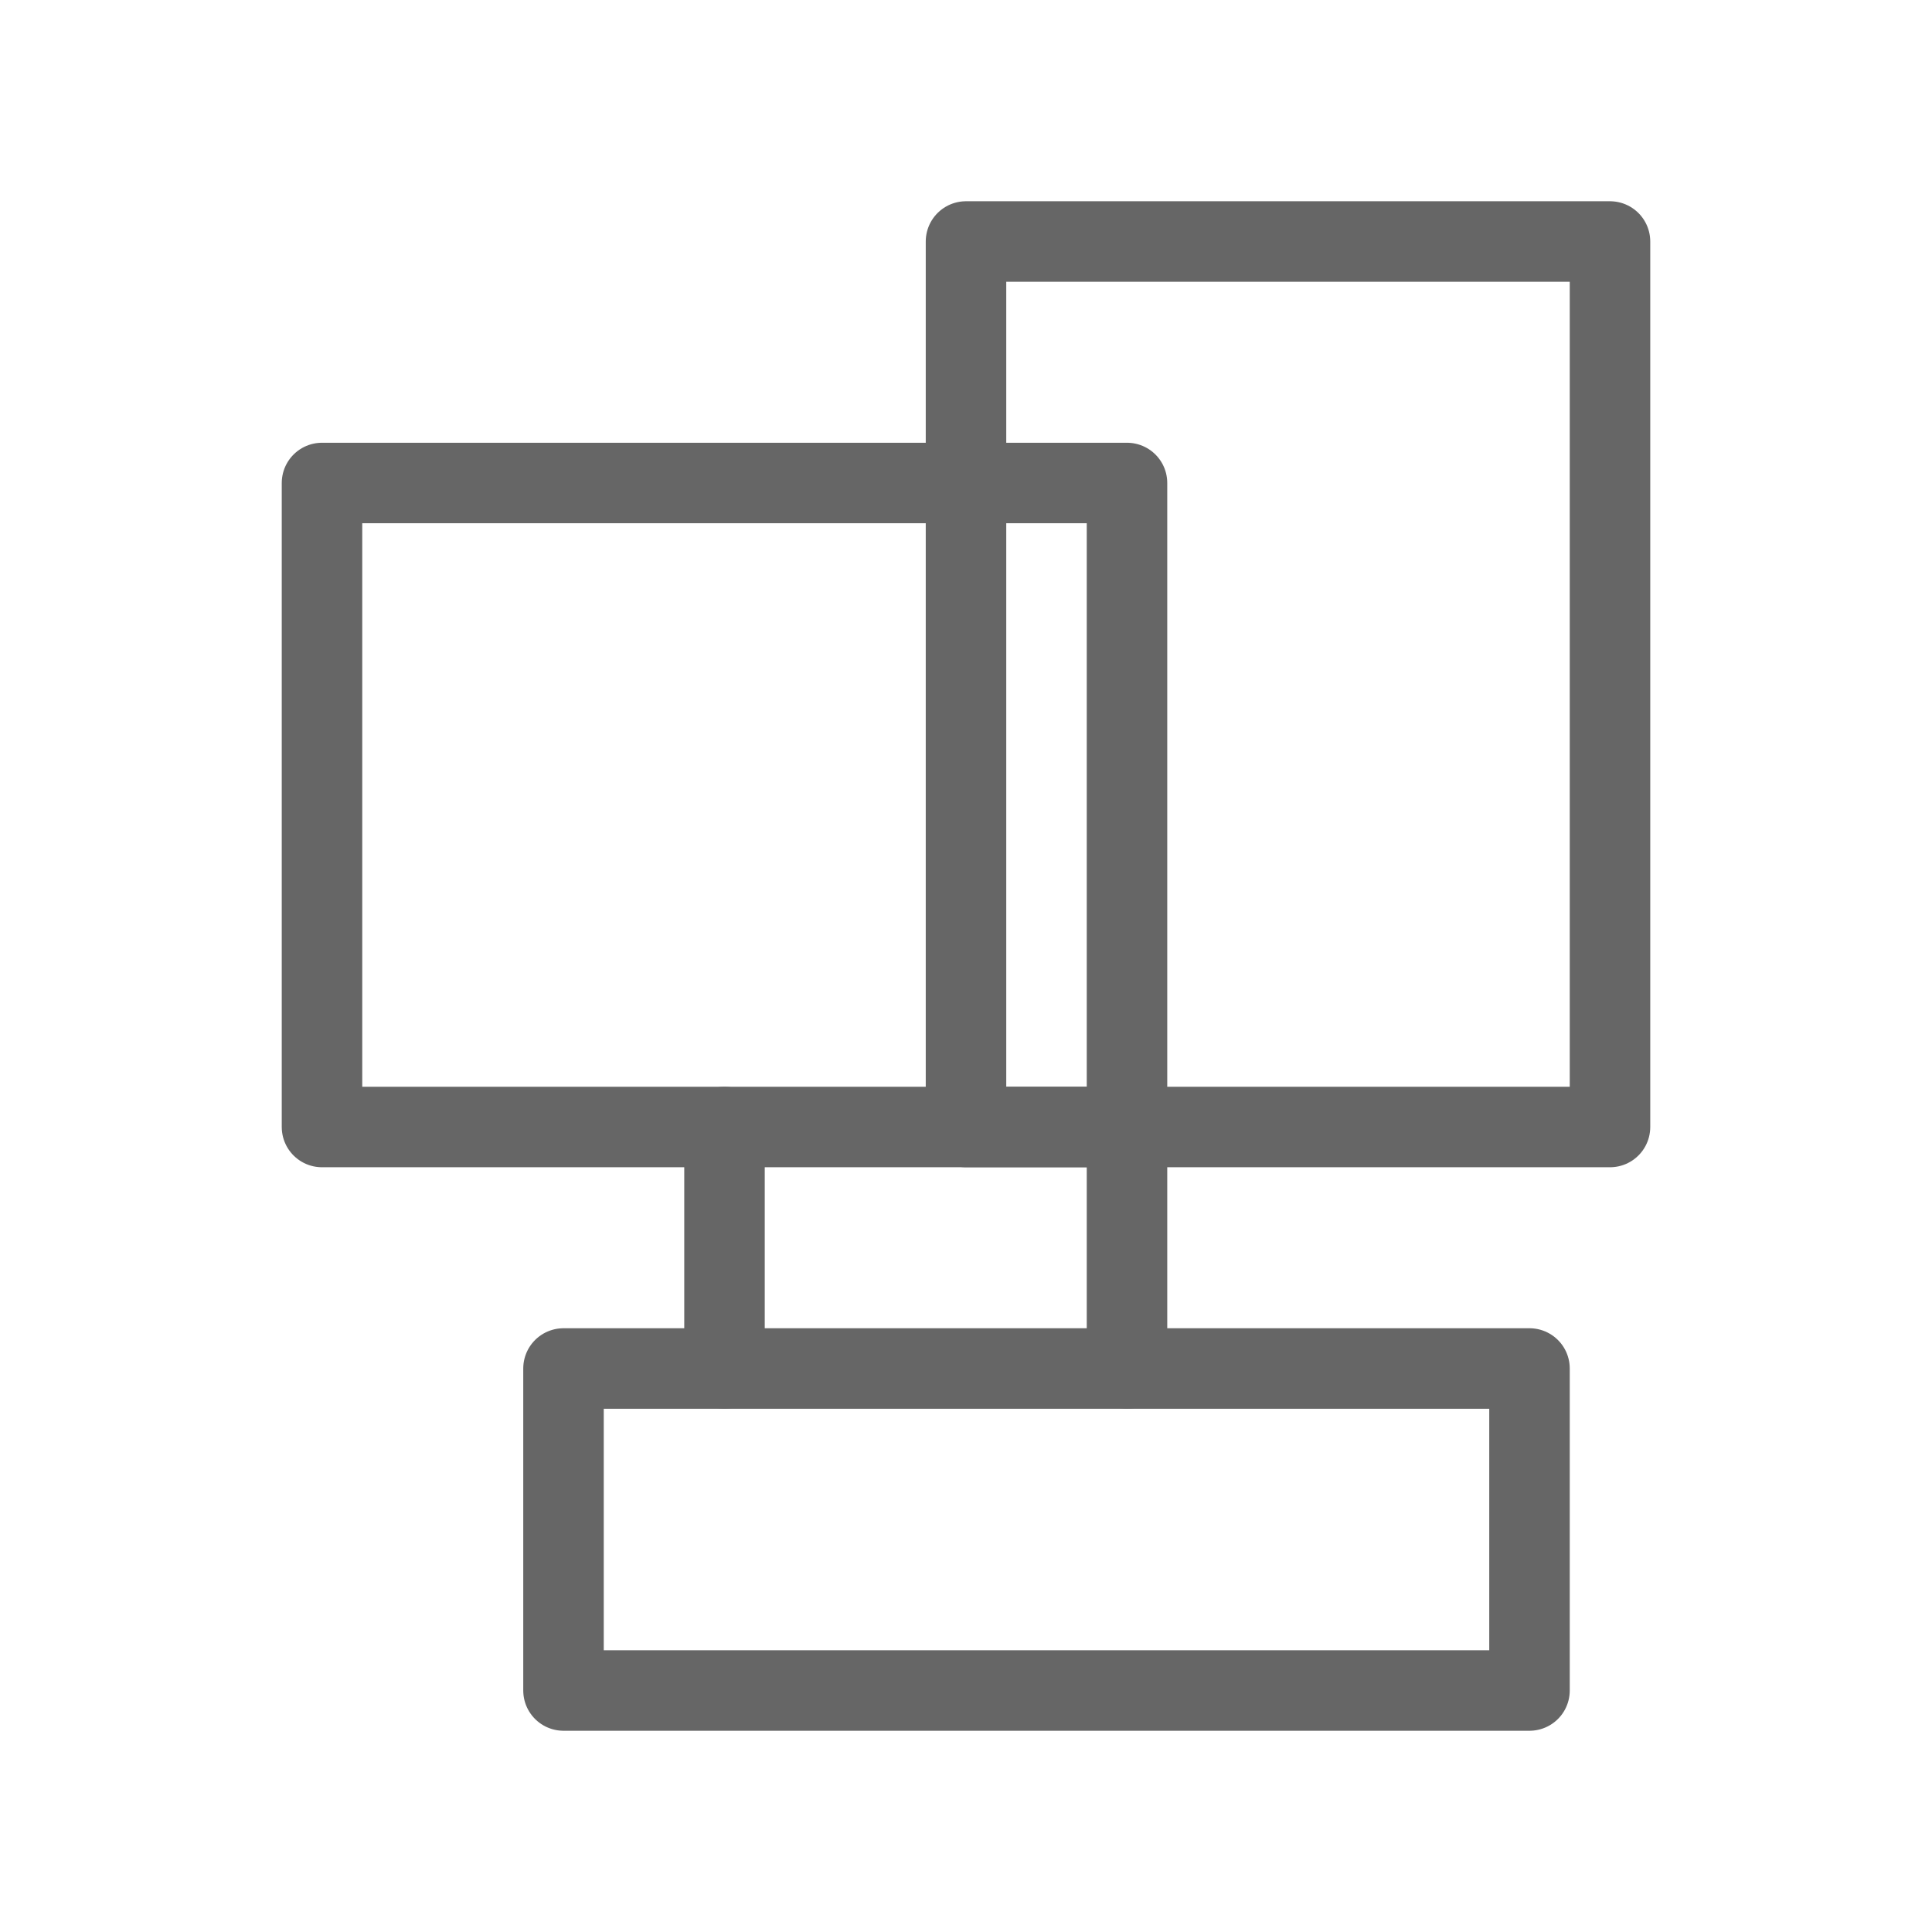 <svg width="48" height="48" viewBox="0 0 48 48" fill="none" xmlns="http://www.w3.org/2000/svg">
  <path d="M8 12h20v16H8V12z" stroke="#666" stroke-width="2" stroke-linecap="round" stroke-linejoin="round"/>
  <path d="M14 34h24v8H14v-8z" stroke="#666" stroke-width="2" stroke-linecap="round" stroke-linejoin="round"/>
  <path d="M24 6h16v22H24V6z" stroke="#666" stroke-width="2" stroke-linecap="round" stroke-linejoin="round"/>
  <path d="M18 28v6M28 28v6" stroke="#666" stroke-width="2" stroke-linecap="round"/>
</svg>